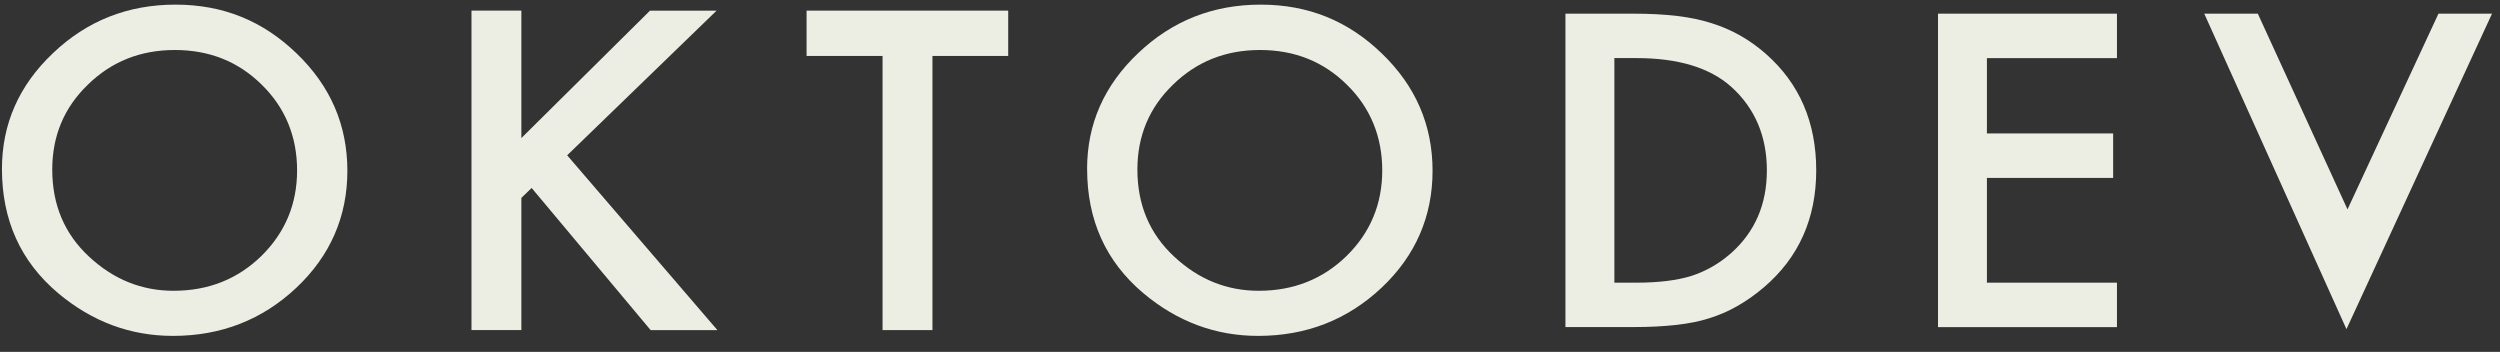 <svg width="135" height="19" viewBox="0 0 135 19" fill="none" xmlns="http://www.w3.org/2000/svg">
<rect x="0" y="0" width="135" height="19" fill="#333333" stroke="none"/>
<path d="M121.922 0.738L126.765 11.306L131.677 0.738H134.569L126.709 17.774L119.03 0.738H121.922Z" fill="#ECEEE3"/>
<path d="M114.315 3.139H107.293V7.206H114.11V9.607H107.293V15.264H114.315V17.665H104.652V0.738H114.315V3.139Z" fill="#ECEEE3"/>
<path d="M84.534 17.665V0.738H88.21C89.971 0.738 91.362 0.906 92.383 1.241C93.479 1.571 94.474 2.13 95.366 2.918C97.172 4.511 98.076 6.605 98.076 9.2C98.076 11.794 97.136 13.906 95.251 15.514C94.307 16.318 93.316 16.878 92.28 17.191C91.312 17.506 89.941 17.662 88.163 17.662H84.534V17.665ZM87.177 15.264H88.369C89.557 15.264 90.542 15.143 91.329 14.902C92.116 14.647 92.826 14.241 93.461 13.685C94.761 12.537 95.411 11.043 95.411 9.201C95.411 7.36 94.768 5.839 93.483 4.683C92.327 3.653 90.621 3.137 88.367 3.137H87.176V15.262H87.177V15.264Z" fill="#ECEEE3"/>
<path d="M58.703 9.122C58.703 6.693 59.625 4.607 61.466 2.865C63.3 1.121 65.503 0.25 68.077 0.25C70.651 0.25 72.8 1.129 74.619 2.887C76.445 4.645 77.358 6.757 77.358 9.221C77.358 11.686 76.44 13.806 74.608 15.534C72.766 17.268 70.543 18.138 67.939 18.138C65.635 18.138 63.566 17.366 61.732 15.825C59.713 14.119 58.705 11.885 58.705 9.122H58.703ZM61.419 9.156C61.419 11.063 62.083 12.631 63.407 13.859C64.724 15.088 66.245 15.702 67.972 15.702C69.846 15.702 71.425 15.077 72.712 13.826C73.999 12.56 74.641 11.018 74.641 9.201C74.641 7.385 74.006 5.82 72.734 4.576C71.47 3.325 69.906 2.7 68.042 2.7C66.178 2.7 64.617 3.325 63.338 4.576C62.058 5.813 61.419 7.34 61.419 9.158V9.156Z" fill="#ECEEE3"/>
<path d="M50.352 3.021V17.825H47.658V3.021H43.555V0.574H54.443V3.021H50.352Z" fill="#ECEEE3"/>
<path d="M28.152 7.457L35.099 0.576H38.694L30.627 8.386L38.74 17.826H35.134L28.709 10.15L28.154 10.686V17.825H25.46V0.574H28.154V7.456L28.152 7.457Z" fill="#ECEEE3"/>
<path d="M0.105 9.122C0.105 6.693 1.025 4.607 2.866 2.865C4.7 1.121 6.903 0.25 9.477 0.25C12.051 0.25 14.2 1.129 16.019 2.887C17.846 4.645 18.758 6.757 18.758 9.221C18.758 11.686 17.84 13.806 16.008 15.534C14.166 17.268 11.943 18.138 9.339 18.138C7.034 18.138 4.966 17.366 3.132 15.825C1.113 14.119 0.105 11.885 0.105 9.122ZM2.821 9.156C2.821 11.063 3.484 12.631 4.809 13.859C6.126 15.088 7.649 15.702 9.374 15.702C11.246 15.702 12.827 15.077 14.112 13.826C15.399 12.56 16.043 11.018 16.043 9.201C16.043 7.385 15.408 5.82 14.136 4.576C12.872 3.325 11.307 2.7 9.444 2.7C7.58 2.7 6.017 3.325 4.74 4.576C3.46 5.813 2.821 7.34 2.821 9.158V9.156Z" fill="#ECEEE3"/>
</svg>
